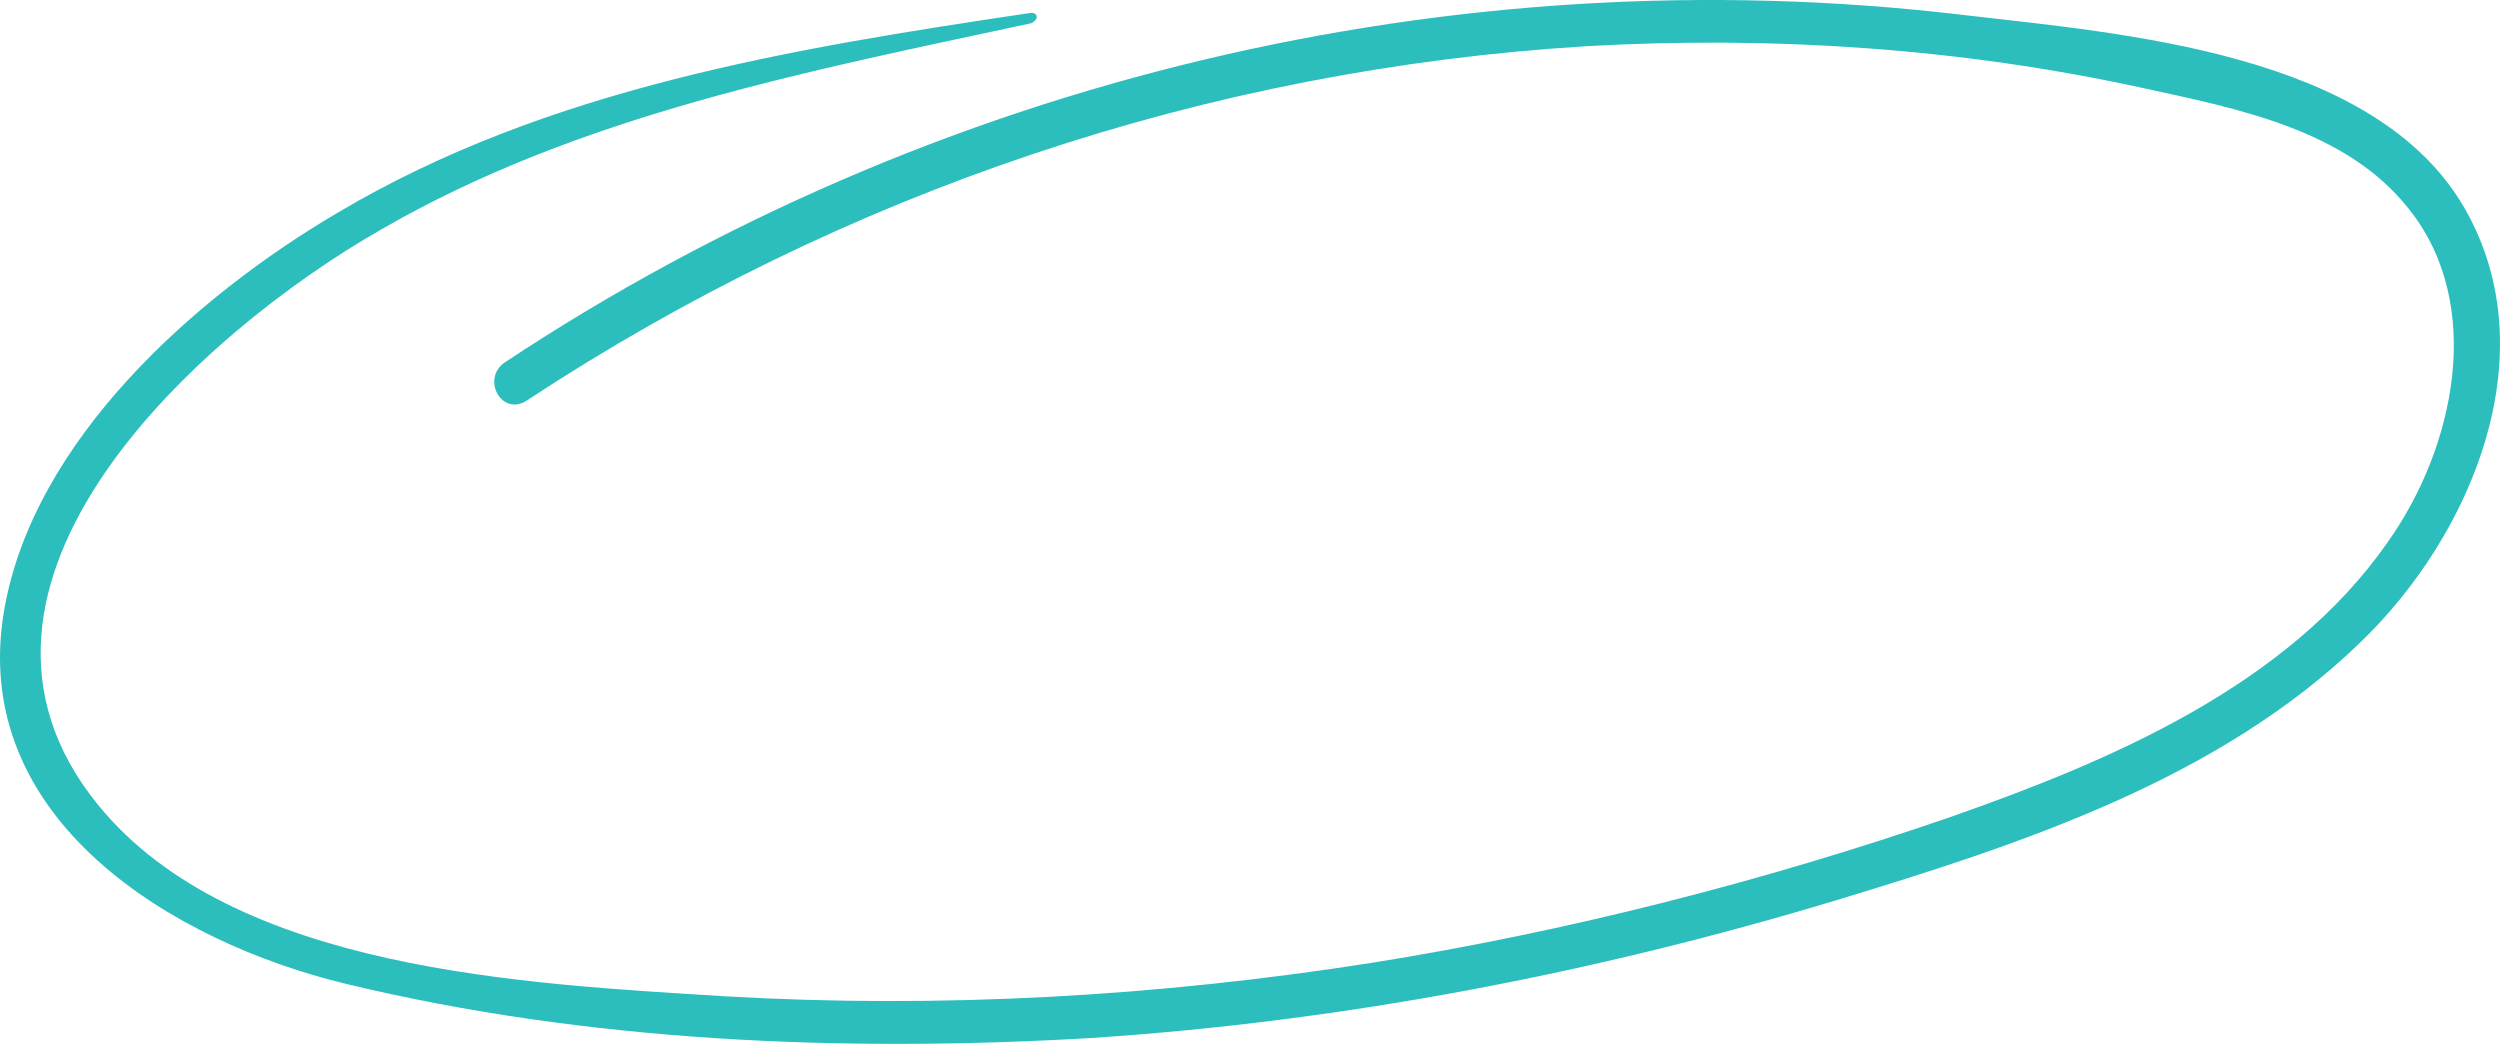 <svg width="322" height="135" viewBox="0 0 322 135" fill="none" xmlns="http://www.w3.org/2000/svg">
<path d="M132.831 1.649C102.236 6.211 70.567 11.311 43.461 27.413C25.212 38.148 4.278 56.666 0.521 78.673C-4.042 105.511 22.259 121.345 44.535 126.713C75.666 134.227 108.677 135.569 140.614 133.691C173.087 131.544 205.293 125.371 236.424 115.978C260.31 108.731 285.806 100.412 304.055 82.699C318.279 69.012 328.209 45.663 317.474 26.876C305.934 6.748 273.46 4.333 252.795 1.917C187.311 -5.866 119.949 10.237 64.931 46.736C61.979 48.883 64.663 53.714 67.883 51.567C108.677 24.729 155.643 8.895 204.487 5.943C228.373 4.601 252.527 6.211 275.876 11.311C288.221 13.994 302.177 16.678 310.228 26.876C320.158 39.222 316.132 57.74 307.544 69.817C294.662 88.335 271.85 97.996 251.185 105.243C227.031 113.562 201.804 120.003 176.576 124.029C149.202 128.323 121.291 129.933 93.379 128.323C67.883 126.713 30.042 125.102 12.598 103.632C-10.483 75.184 26.017 42.711 49.097 29.56C74.593 14.8 104.114 9.164 132.831 2.991C133.904 2.454 133.636 1.649 132.831 1.649Z" fill="#2CBEBD"/>
</svg>

